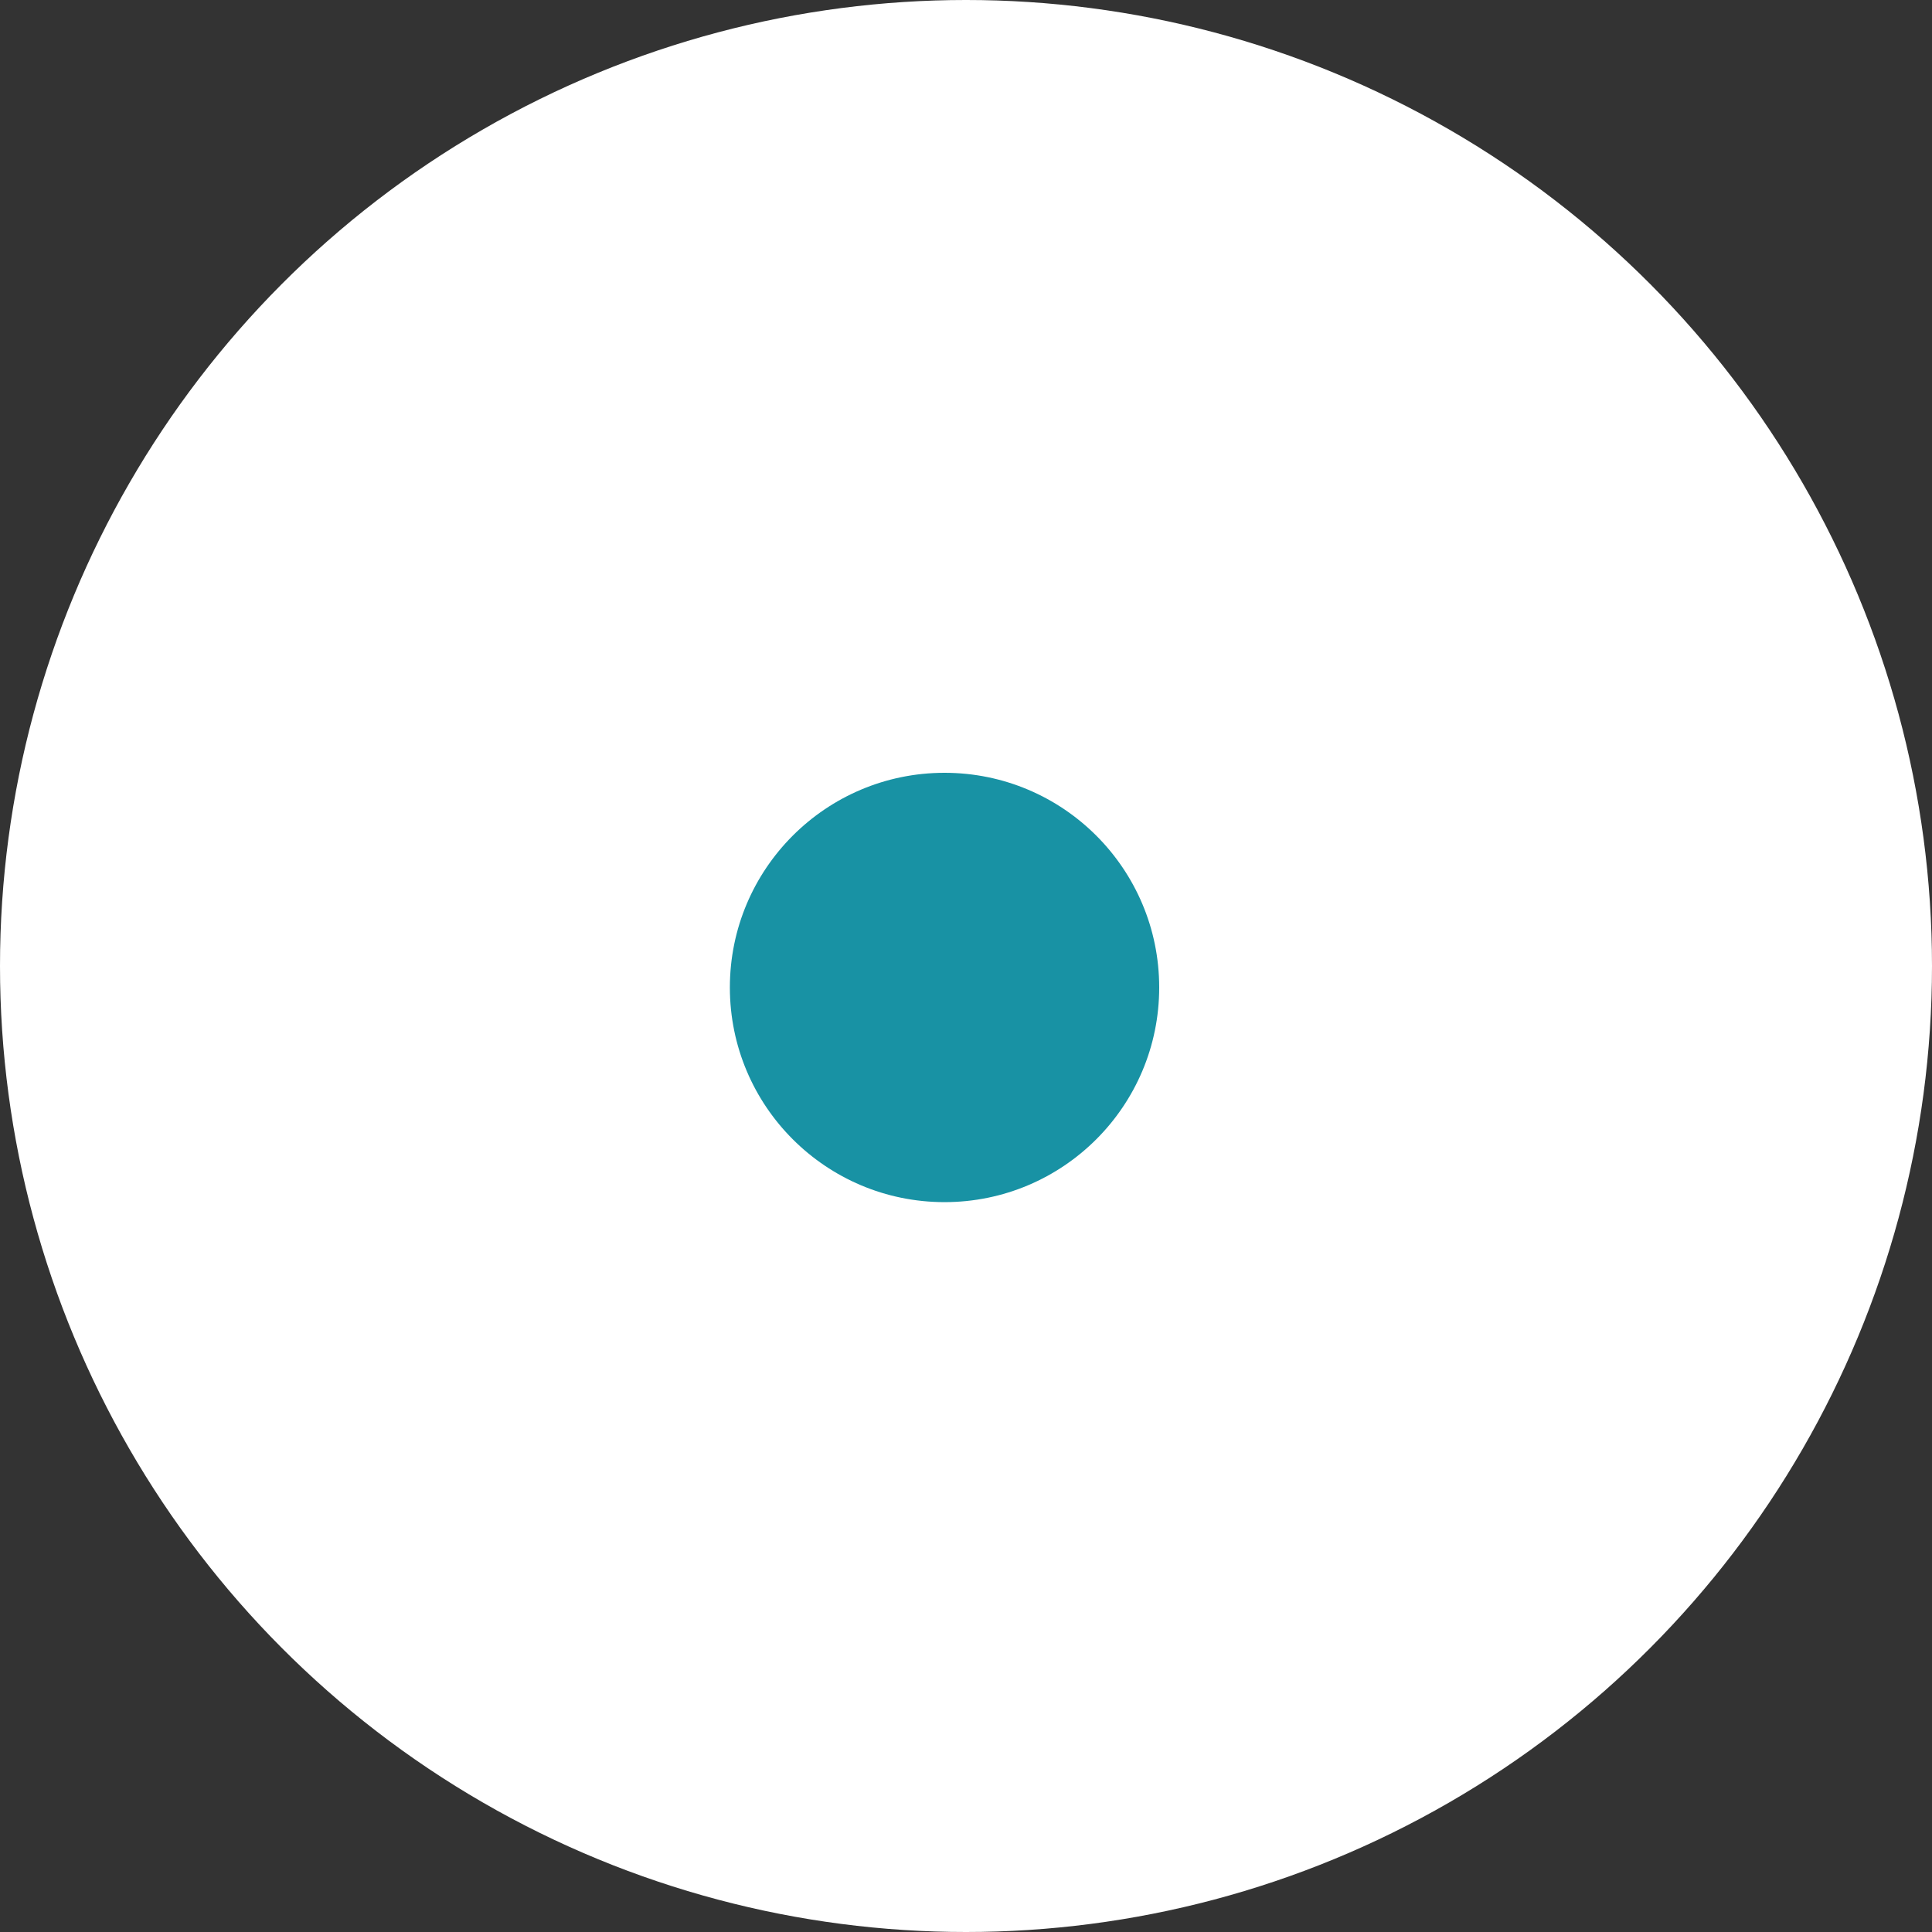 <?xml version="1.0" encoding="UTF-8"?> <svg xmlns="http://www.w3.org/2000/svg" viewBox="5930 4896 45 45"><rect x="5930" y="4896" width="45" height="45" fill="#333333" stroke="none"/><ellipse fill="white" font-size-adjust="none" cx="5952.5" cy="4918.5" r="22.5" id="tSvg110dd81122c" title="Ellipse 5" fill-opacity="1" stroke="none" stroke-opacity="1" rx="22.5" ry="22.5" style="transform: rotate(0deg);"></ellipse><ellipse fill="#1892a4" font-size-adjust="none" cx="5952" cy="4919" r="5" id="tSvg15279d133a3" title="Ellipse 6" fill-opacity="1" stroke="none" stroke-opacity="1" rx="5" ry="5" style="transform: rotate(0deg);"></ellipse><defs> </defs></svg> 